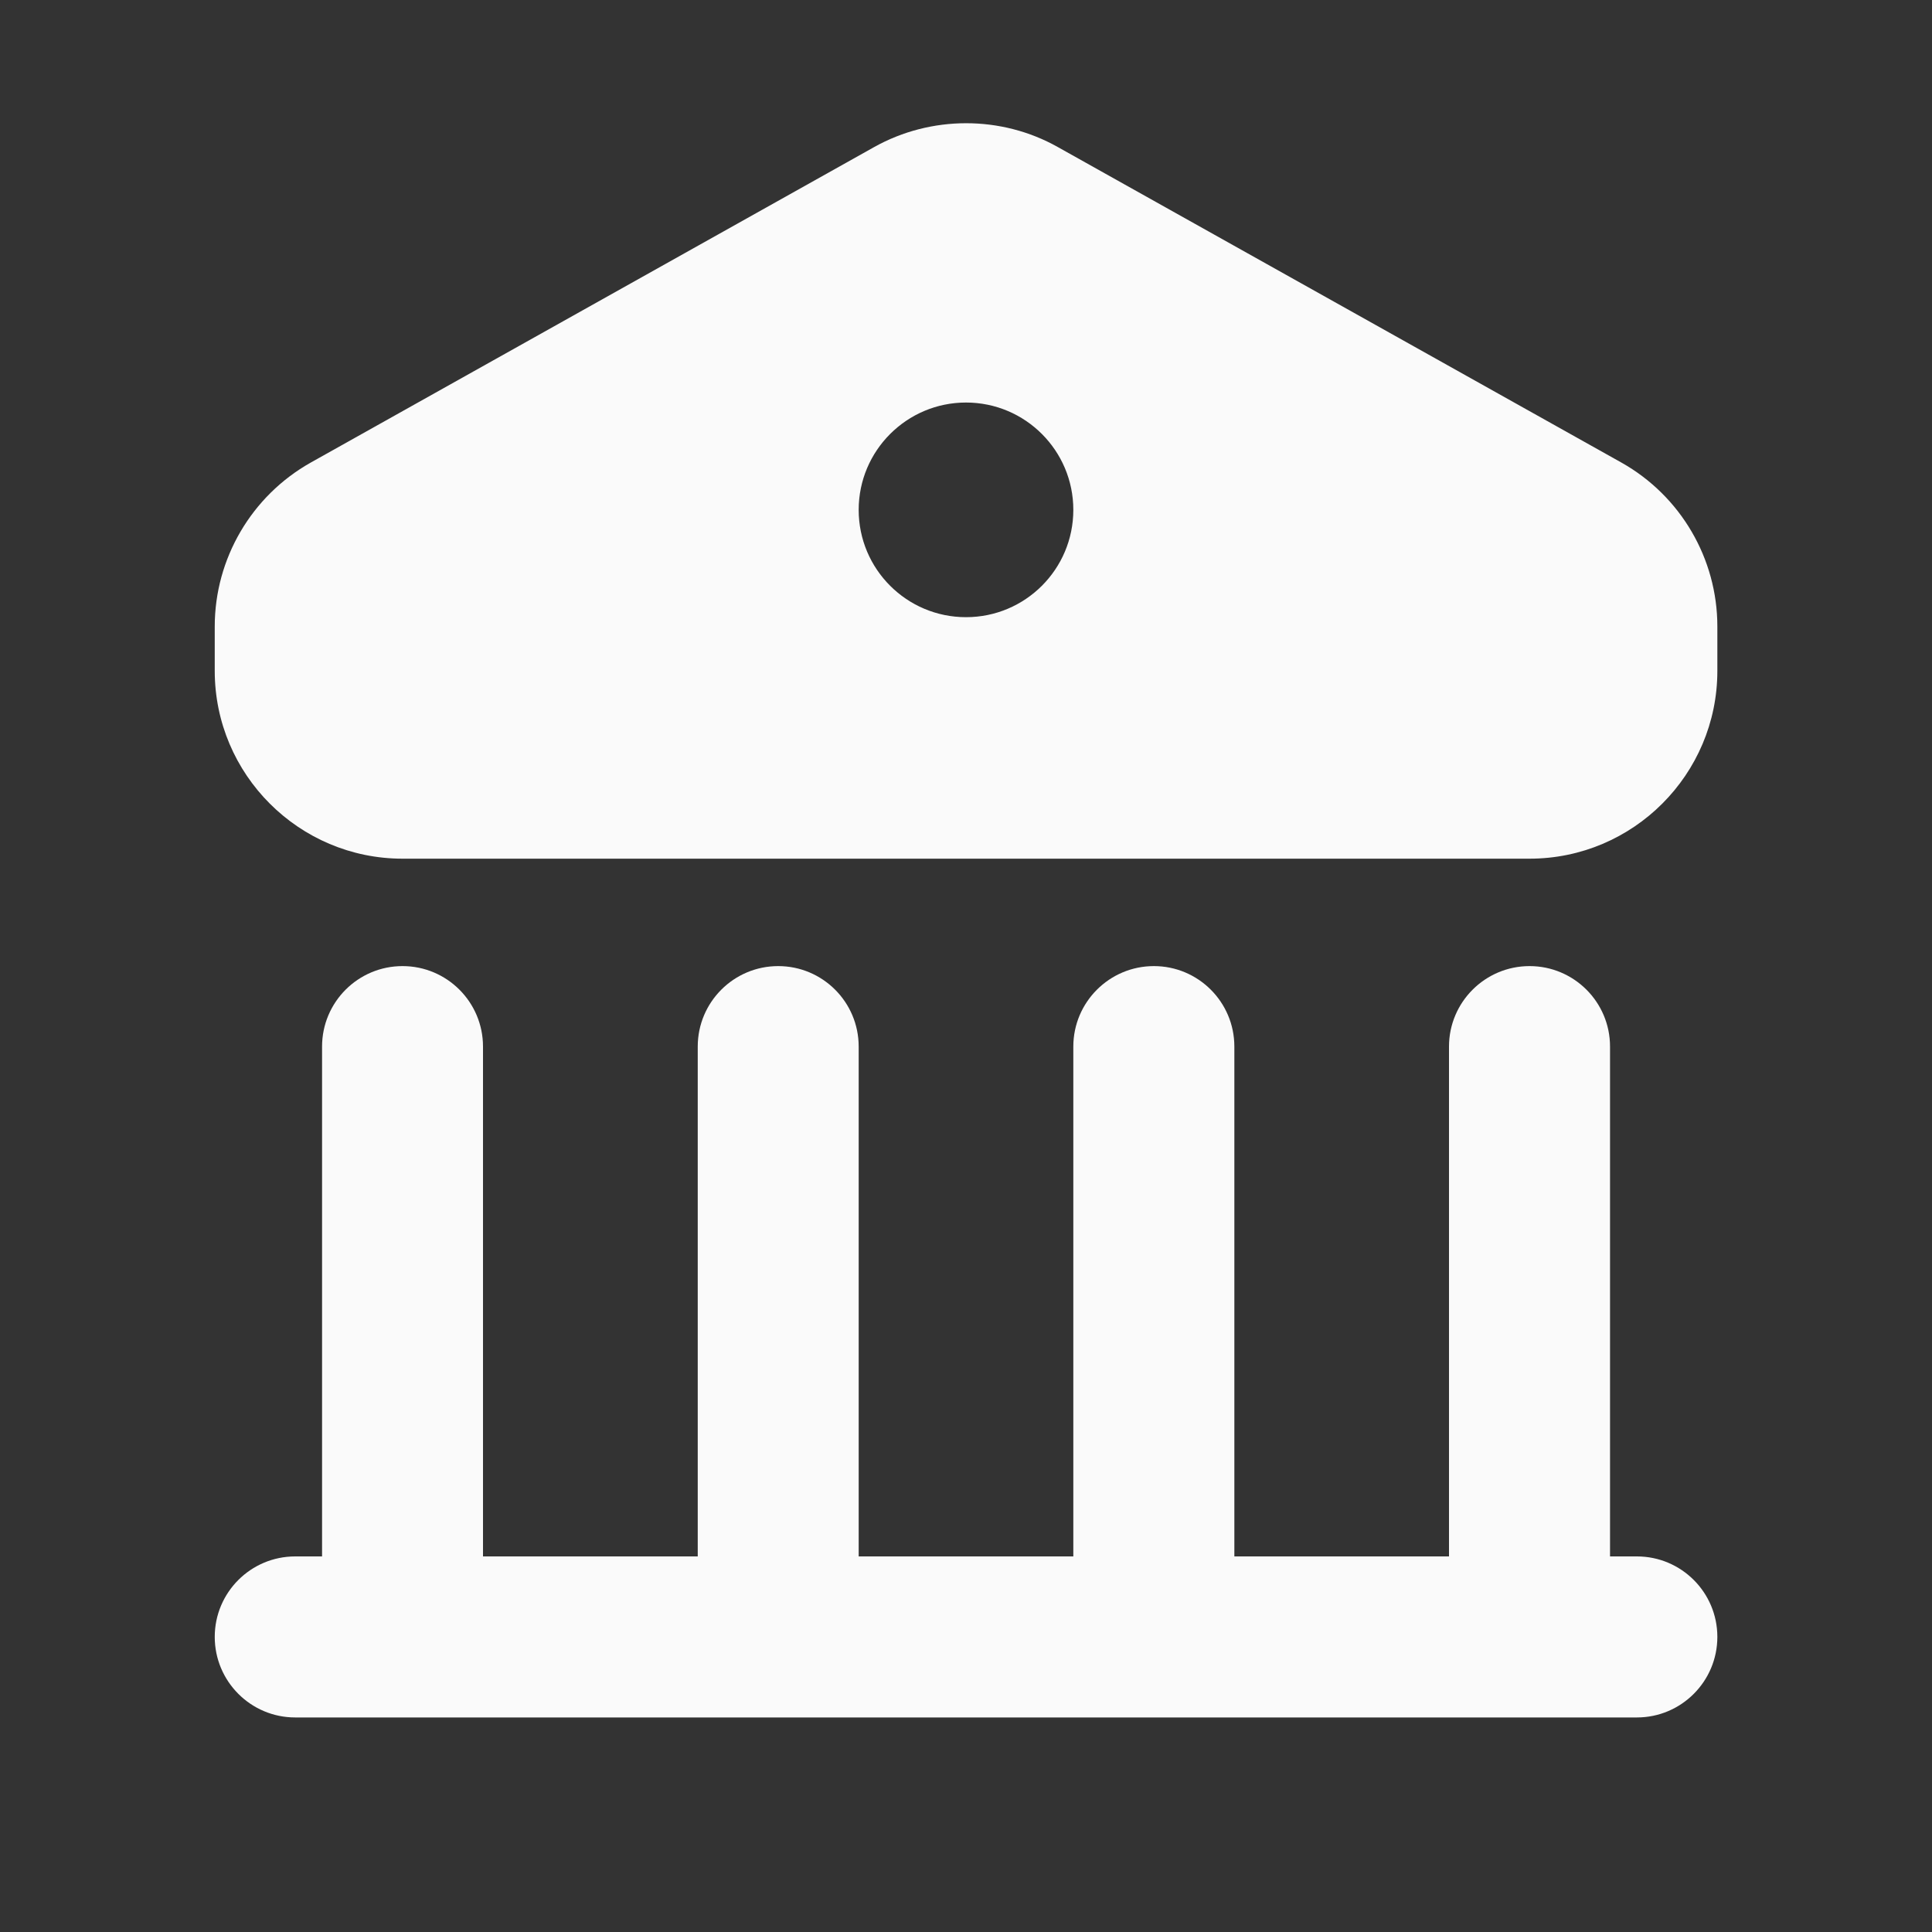 <svg width="20" height="20" viewBox="0 0 20 20" fill="none" xmlns="http://www.w3.org/2000/svg">
<rect x="0" y="0" width="20" height="20" fill="#333333" stroke="none"/>
<path d="M16.945 16.112H16.667V10.834C16.667 10.374 16.294 10.001 15.834 10.001C15.374 10.001 15 10.374 15 10.834V16.112H12.778V10.834C12.778 10.374 12.405 10.001 11.945 10.001C11.485 10.001 11.111 10.374 11.111 10.834V16.112H8.889V10.834C8.889 10.374 8.516 10.001 8.056 10.001C7.596 10.001 7.223 10.374 7.223 10.834V16.112H5V10.834C5 10.374 4.627 10.001 4.167 10.001C3.707 10.001 3.334 10.374 3.334 10.834V16.112H3.056C2.596 16.112 2.223 16.485 2.223 16.945C2.223 17.405 2.596 17.779 3.056 17.779H16.945C17.405 17.779 17.778 17.405 17.778 16.945C17.778 16.485 17.405 16.112 16.945 16.112Z" fill="#FAFAFA"/>
<path d="M16.784 4.788L10.95 1.522C10.365 1.193 9.637 1.194 9.05 1.522L3.216 4.789C2.603 5.134 2.223 5.784 2.223 6.485V6.945C2.223 8.017 3.095 8.889 4.167 8.889H15.834C16.906 8.889 17.778 8.017 17.778 6.945V6.485C17.778 5.783 17.398 5.133 16.784 4.788ZM10 6.389C9.387 6.389 8.889 5.892 8.889 5.278C8.889 4.665 9.387 4.167 10 4.167C10.614 4.167 11.111 4.665 11.111 5.278C11.111 5.892 10.614 6.389 10 6.389Z" fill="#FAFAFA"/>
</svg>
